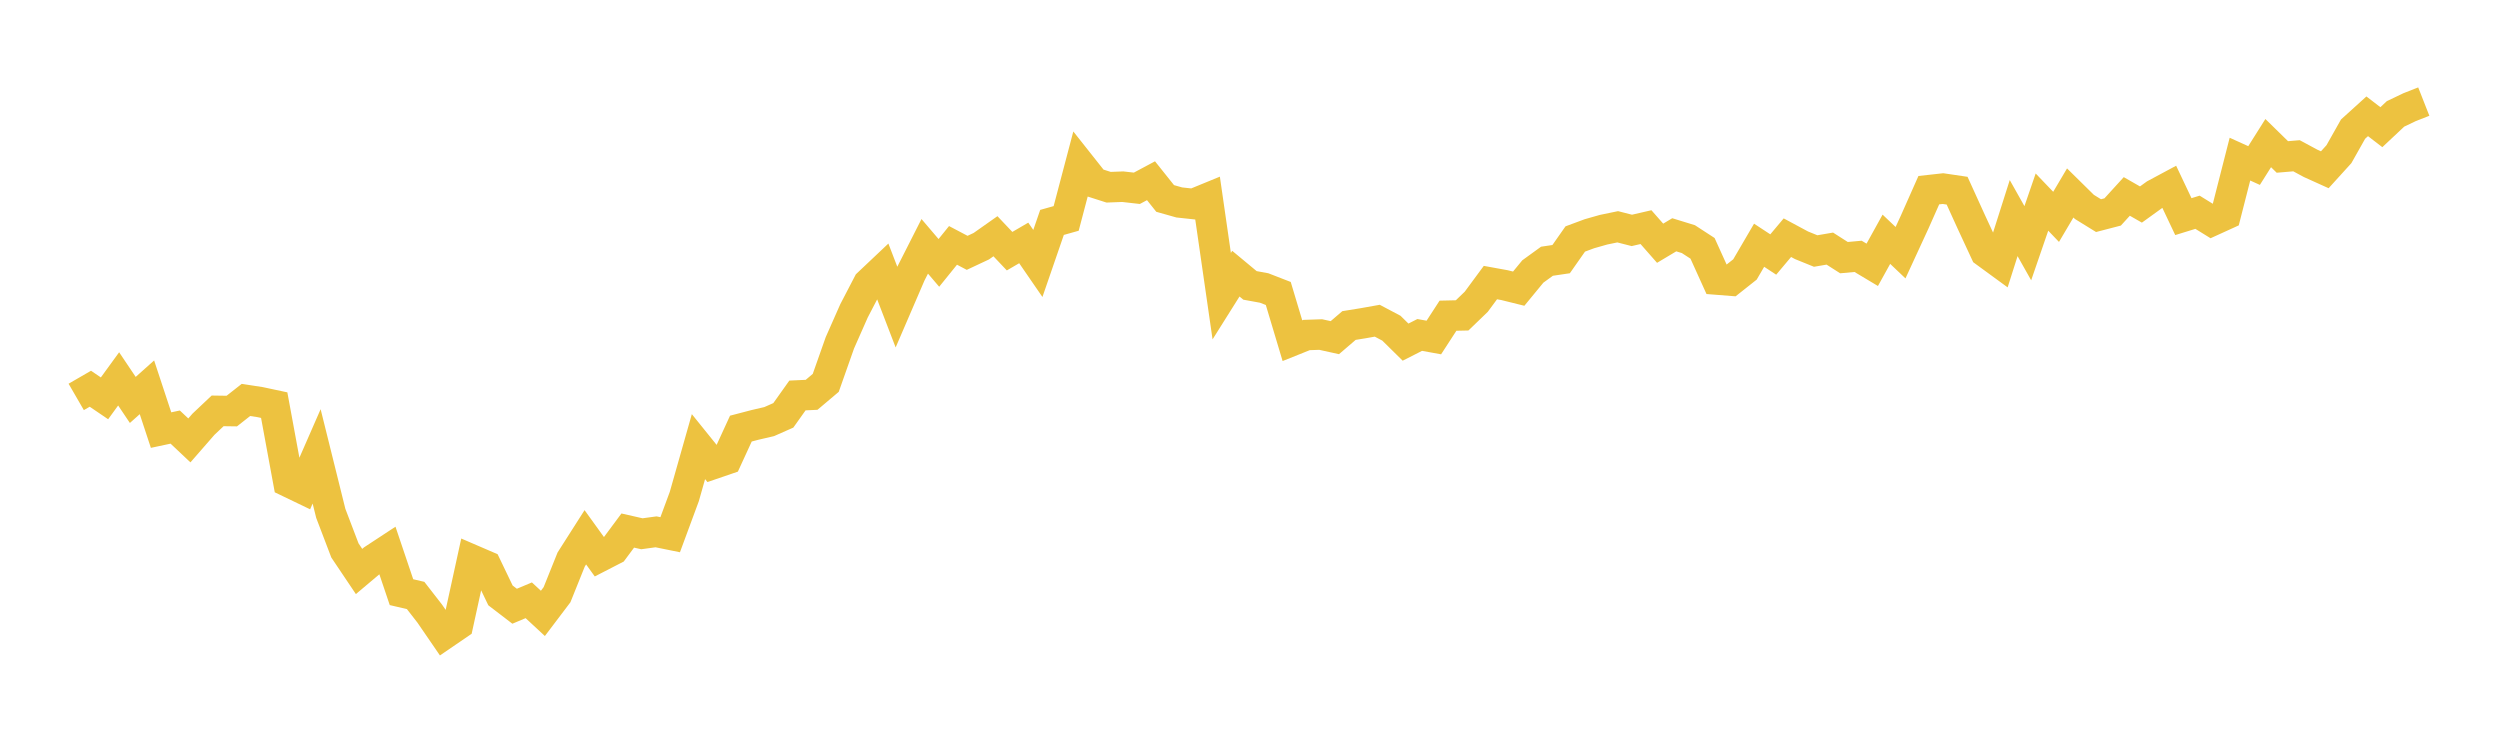 <svg width="164" height="48" xmlns="http://www.w3.org/2000/svg" xmlns:xlink="http://www.w3.org/1999/xlink"><path fill="none" stroke="rgb(237,194,64)" stroke-width="2" d="M5,26.038L5.928,25.501L6.855,26.131L7.783,24.854L8.711,26.236L9.639,25.407L10.566,28.214L11.494,28.016L12.422,28.891L13.349,27.828L14.277,26.953L15.205,26.966L16.133,26.236L17.06,26.379L17.988,26.577L18.916,31.614L19.843,32.06L20.771,29.938L21.699,33.675L22.627,36.109L23.554,37.489L24.482,36.707L25.41,36.098L26.337,38.846L27.265,39.062L28.193,40.256L29.12,41.608L30.048,40.974L30.976,36.726L31.904,37.126L32.831,39.058L33.759,39.769L34.687,39.379L35.614,40.238L36.542,39.011L37.47,36.702L38.398,35.246L39.325,36.532L40.253,36.054L41.181,34.804L42.108,35.015L43.036,34.888L43.964,35.077L44.892,32.567L45.819,29.299L46.747,30.45L47.675,30.132L48.602,28.116L49.53,27.873L50.458,27.657L51.386,27.247L52.313,25.943L53.241,25.9L54.169,25.116L55.096,22.488L56.024,20.39L56.952,18.606L57.88,17.729L58.807,20.142L59.735,17.989L60.663,16.159L61.59,17.246L62.518,16.097L63.446,16.586L64.373,16.151L65.301,15.497L66.229,16.477L67.157,15.936L68.084,17.283L69.012,14.59L69.94,14.329L70.867,10.813L71.795,11.985L72.723,12.282L73.651,12.247L74.578,12.352L75.506,11.856L76.434,13.019L77.361,13.281L78.289,13.381L79.217,13L80.145,19.427L81.072,17.952L82,18.723L82.928,18.892L83.855,19.252L84.783,22.349L85.711,21.977L86.639,21.946L87.566,22.15L88.494,21.354L89.422,21.204L90.349,21.039L91.277,21.53L92.205,22.444L93.133,21.972L94.06,22.14L94.988,20.71L95.916,20.689L96.843,19.795L97.771,18.537L98.699,18.706L99.627,18.936L100.554,17.809L101.482,17.137L102.41,16.999L103.337,15.677L104.265,15.333L105.193,15.069L106.12,14.877L107.048,15.114L107.976,14.9L108.904,15.956L109.831,15.402L110.759,15.687L111.687,16.291L112.614,18.338L113.542,18.411L114.47,17.676L115.398,16.087L116.325,16.696L117.253,15.592L118.181,16.091L119.108,16.467L120.036,16.308L120.964,16.901L121.892,16.817L122.819,17.372L123.747,15.695L124.675,16.576L125.602,14.566L126.53,12.475L127.458,12.372L128.386,12.509L129.313,14.546L130.241,16.546L131.169,17.224L132.096,14.306L133.024,15.955L133.952,13.257L134.88,14.226L135.807,12.658L136.735,13.572L137.663,14.145L138.59,13.904L139.518,12.886L140.446,13.417L141.373,12.748L142.301,12.25L143.229,14.21L144.157,13.924L145.084,14.497L146.012,14.074L146.94,10.439L147.867,10.859L148.795,9.388L149.723,10.296L150.651,10.218L151.578,10.717L152.506,11.136L153.434,10.114L154.361,8.47L155.289,7.629L156.217,8.343L157.145,7.472L158.072,7.029L159,6.664"></path></svg>